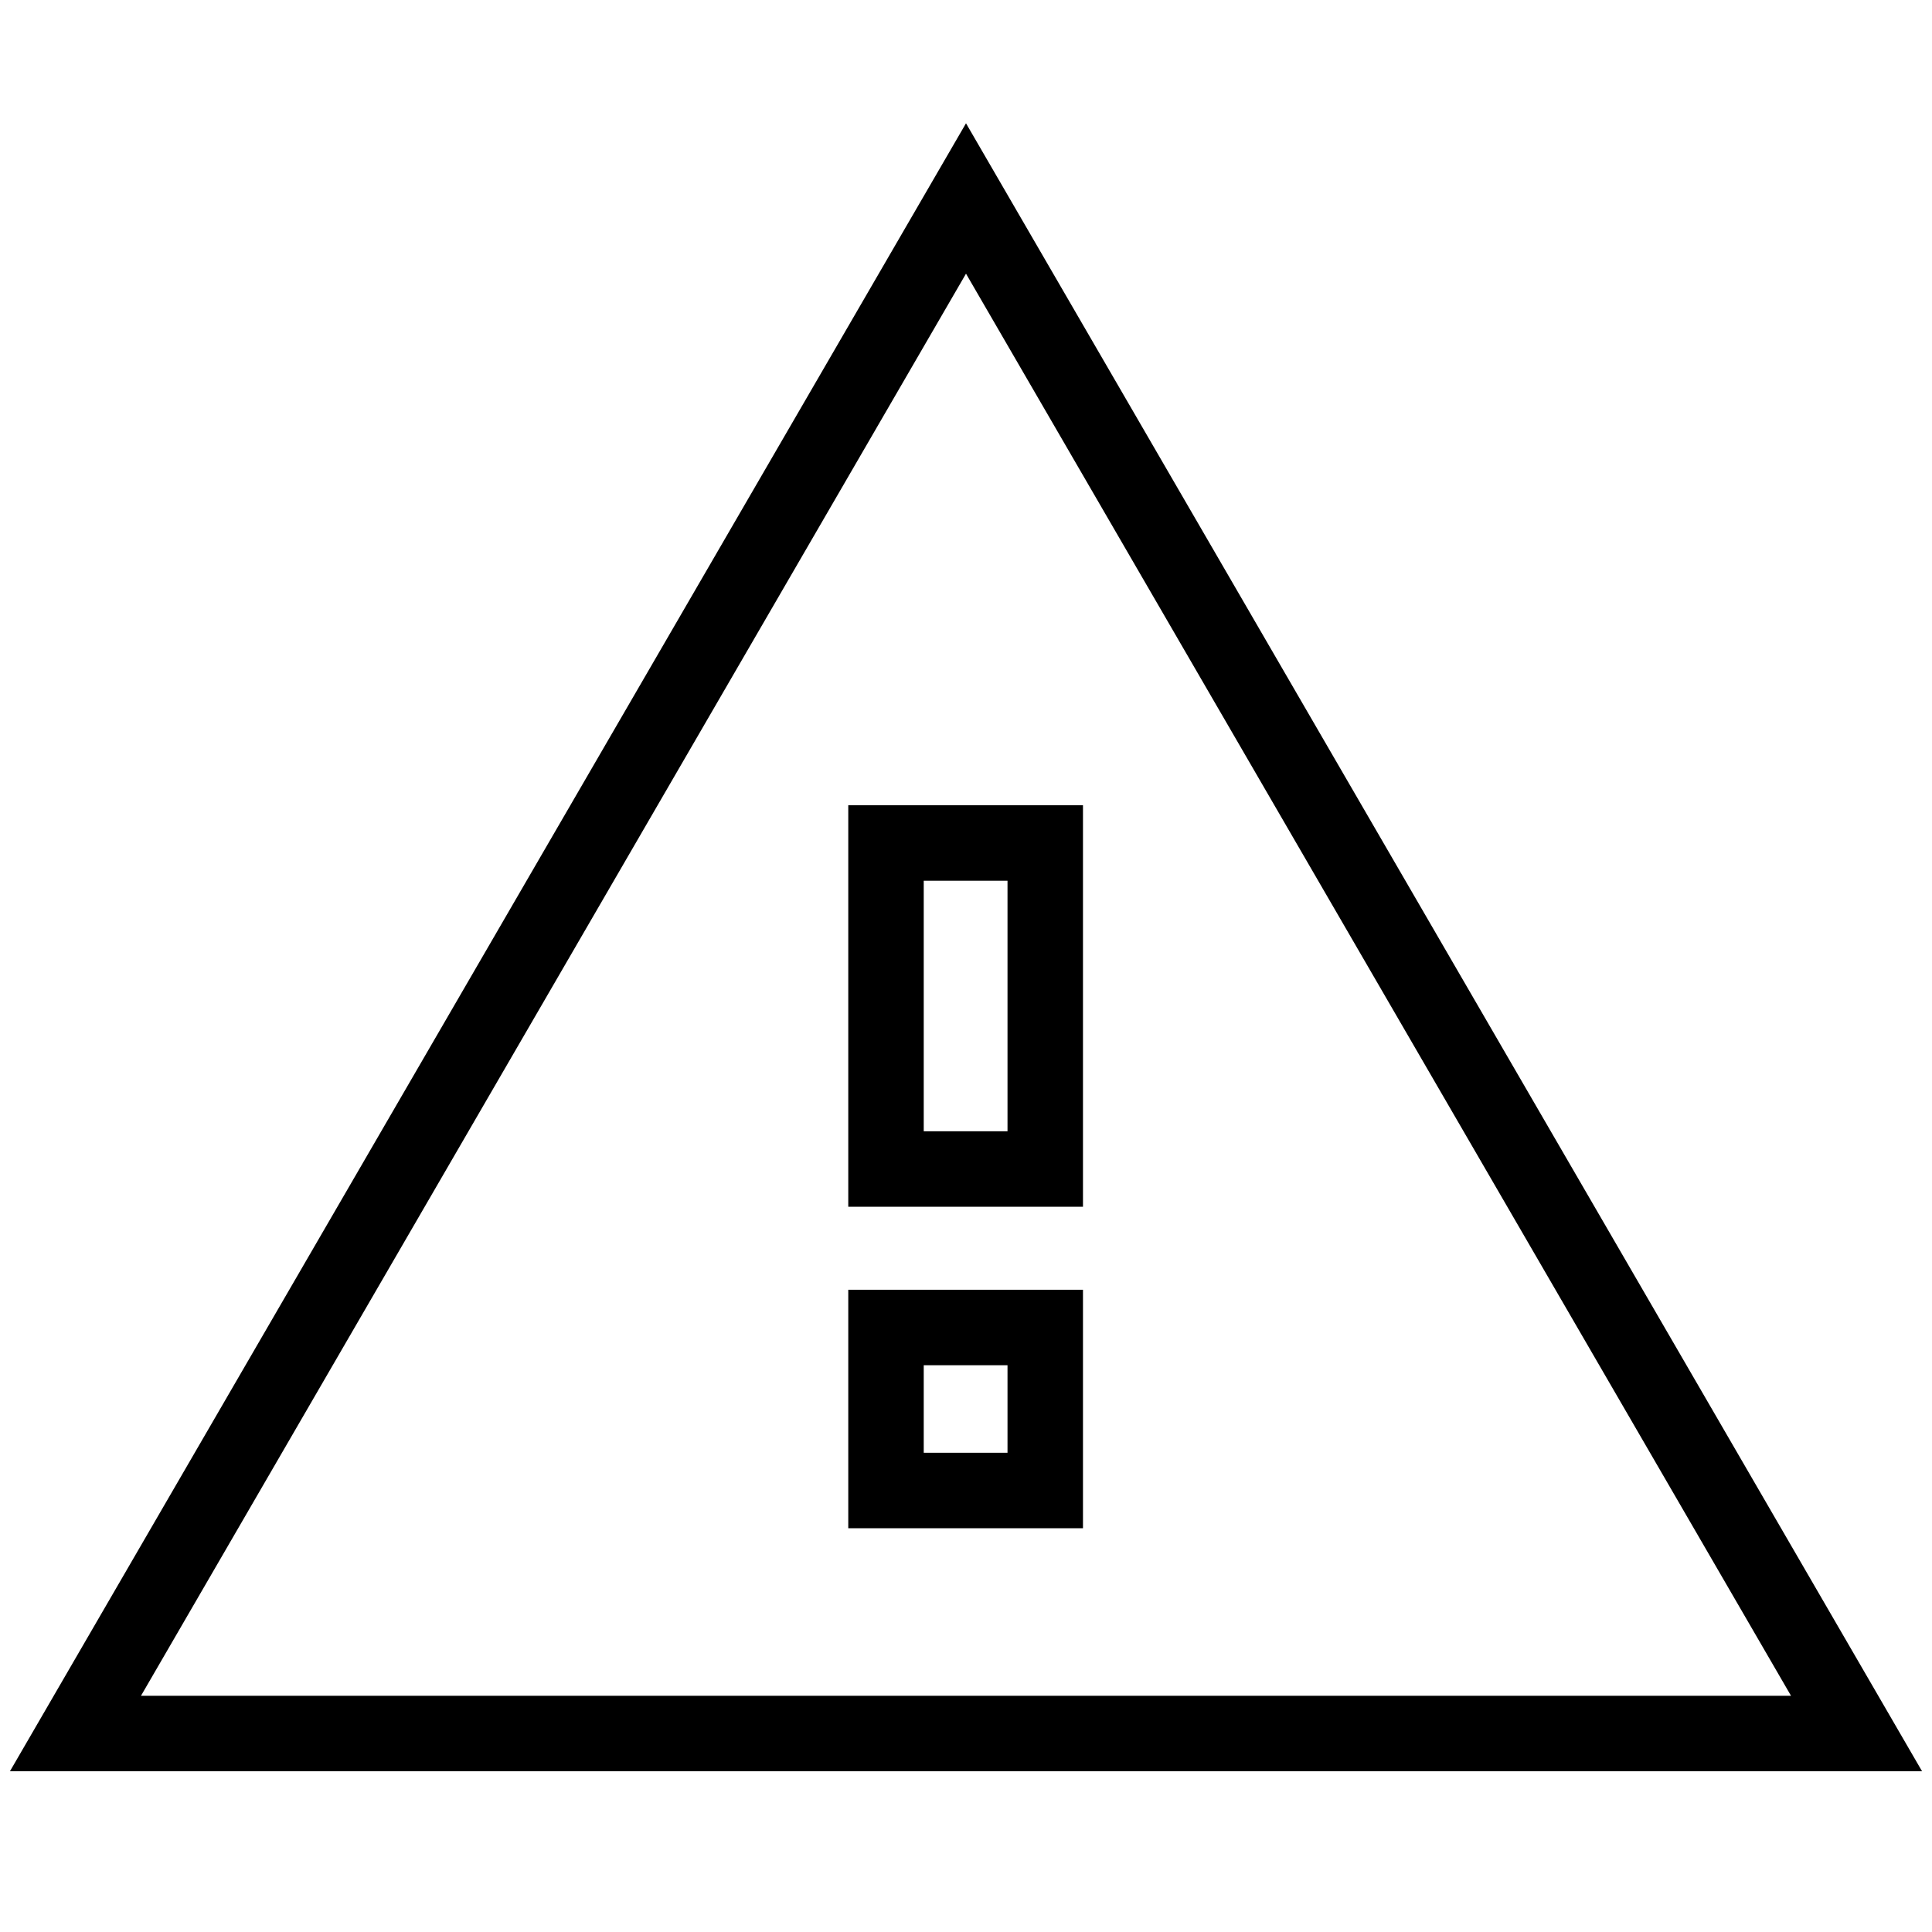 <?xml version="1.0" encoding="utf-8"?>
<!-- Svg Vector Icons : http://www.onlinewebfonts.com/icon -->
<!DOCTYPE svg PUBLIC "-//W3C//DTD SVG 1.1//EN" "http://www.w3.org/Graphics/SVG/1.1/DTD/svg11.dtd">
<svg version="1.1" xmlns="http://www.w3.org/2000/svg" xmlns:xlink="http://www.w3.org/1999/xlink" x="0px" y="0px" viewBox="0 0 256 256" enable-background="new 0 0 256 256" xml:space="preserve">
<g> <path stroke-width="10" fill-opacity="0" stroke="#000000"  d="M138.5,154.9v-43.2h-21.1v43.2H138.5z M138.5,197.5v-21.6h-21.1v21.6H138.5z M10,229.7L128,26.3l118,203.4 H10L10,229.7z"/></g>
</svg>